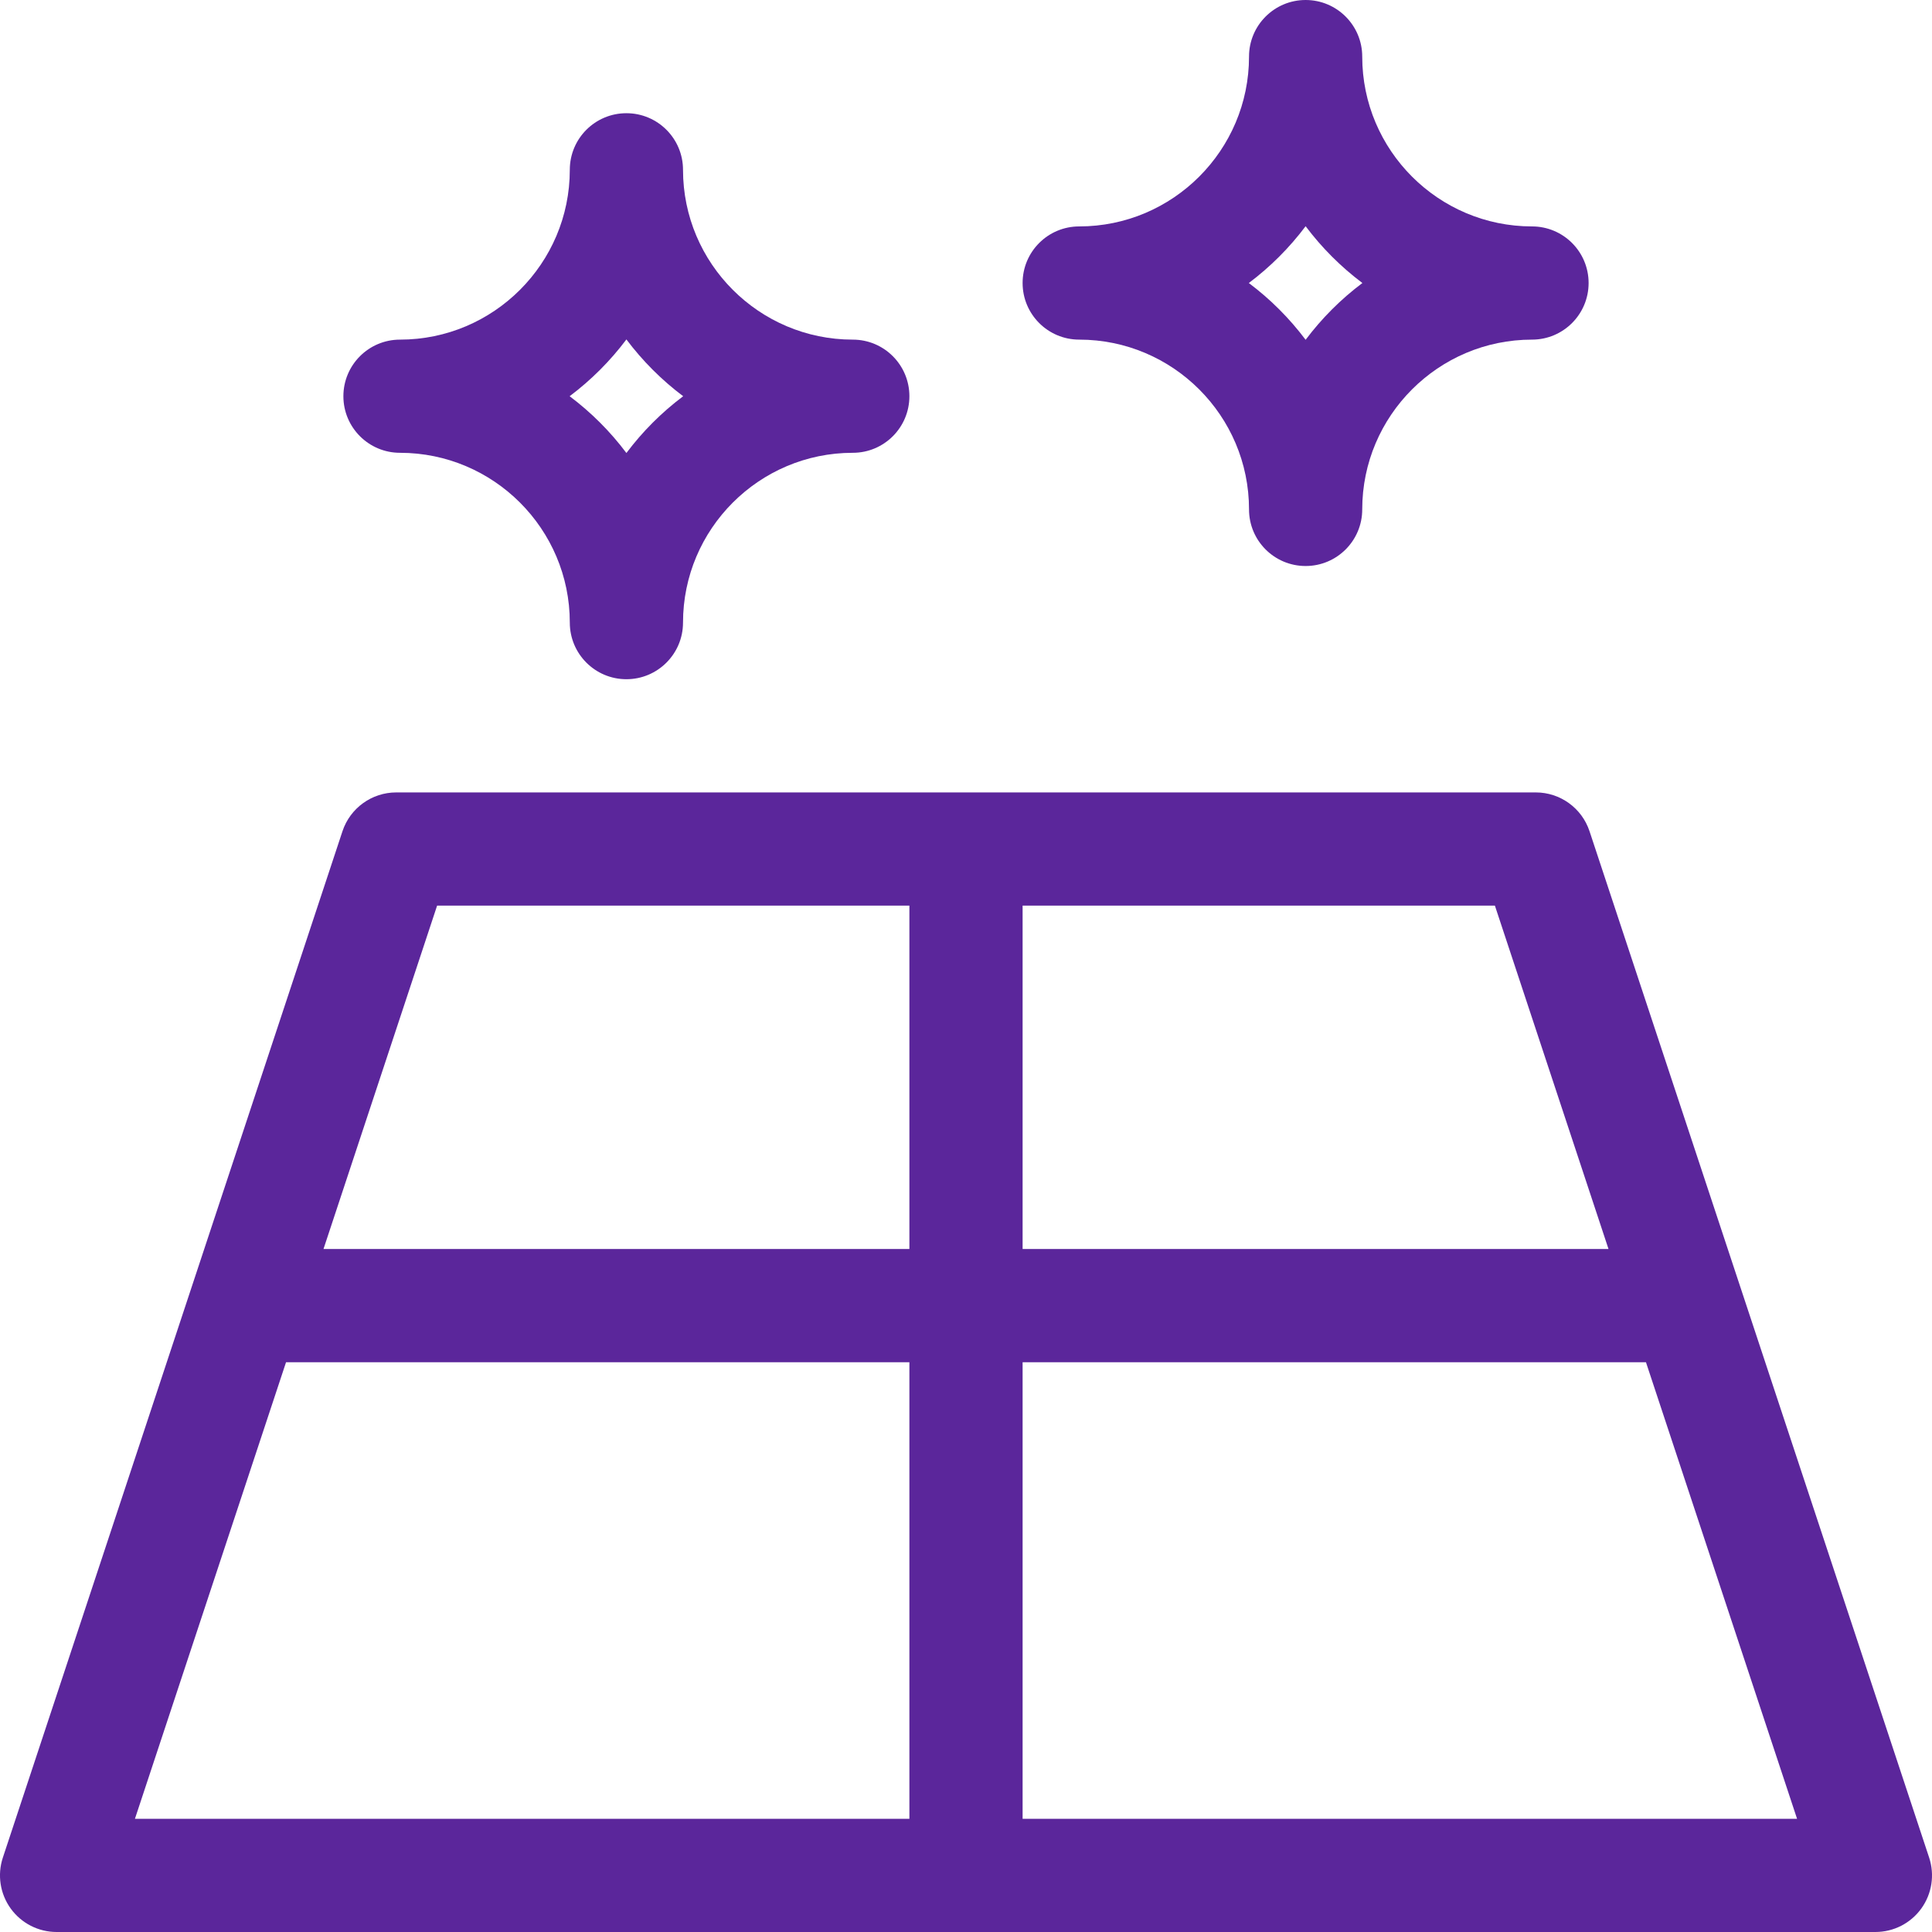 <svg width="57" height="57" viewBox="0 0 57 57" fill="none" xmlns="http://www.w3.org/2000/svg">
<path d="M46.896 24.524C46.67 23.841 46.031 23.379 45.311 23.379H11.69C10.969 23.379 10.331 23.841 10.104 24.524L0.084 54.806C-0.084 55.315 0.002 55.873 0.316 56.308C0.63 56.743 1.134 57 1.67 57H55.33C55.867 57 56.37 56.743 56.684 56.308C56.998 55.873 57.084 55.315 56.916 54.806L46.896 24.524ZM47.456 36.85H30.17V26.719H44.104L47.456 36.85ZM12.896 26.719H26.83V36.85H9.544L12.896 26.719ZM8.439 40.19H26.83V53.66H3.981L8.439 40.19ZM30.17 53.66V40.19H48.561L53.019 53.66H30.17Z" fill="#5B269B"/>
<path d="M36.85 15.029C36.85 15.952 37.597 16.699 38.52 16.699C39.442 16.699 40.19 15.952 40.19 15.029C40.19 12.267 42.437 10.02 45.199 10.02C46.122 10.02 46.869 9.272 46.869 8.35C46.869 7.427 46.122 6.68 45.199 6.68C42.437 6.68 40.19 4.432 40.19 1.67C40.19 0.748 39.442 0 38.52 0C37.597 0 36.85 0.748 36.85 1.67C36.85 4.432 34.602 6.68 31.84 6.68C30.918 6.68 30.17 7.427 30.17 8.35C30.17 9.272 30.918 10.02 31.84 10.02C34.602 10.02 36.85 12.267 36.85 15.029ZM38.52 6.674C38.996 7.309 39.561 7.873 40.195 8.35C39.56 8.826 38.996 9.391 38.52 10.025C38.043 9.39 37.479 8.826 36.844 8.35C37.479 7.873 38.043 7.309 38.52 6.674Z" fill="#5B269B"/>
<path d="M11.801 13.359C14.563 13.359 16.811 15.607 16.811 18.369C16.811 19.291 17.558 20.039 18.481 20.039C19.403 20.039 20.151 19.291 20.151 18.369C20.151 15.607 22.398 13.359 25.16 13.359C26.083 13.359 26.83 12.612 26.83 11.69C26.83 10.767 26.083 10.02 25.16 10.02C22.398 10.02 20.151 7.772 20.151 5.01C20.151 4.087 19.403 3.34 18.481 3.34C17.558 3.34 16.811 4.087 16.811 5.01C16.811 7.772 14.563 10.02 11.801 10.02C10.879 10.02 10.131 10.767 10.131 11.69C10.131 12.612 10.879 13.359 11.801 13.359ZM18.481 10.014C18.957 10.649 19.522 11.213 20.156 11.69C19.521 12.166 18.957 12.731 18.481 13.365C18.005 12.73 17.44 12.166 16.806 11.69C17.44 11.213 18.005 10.649 18.481 10.014Z" fill="#5B269B"/>
</svg>
